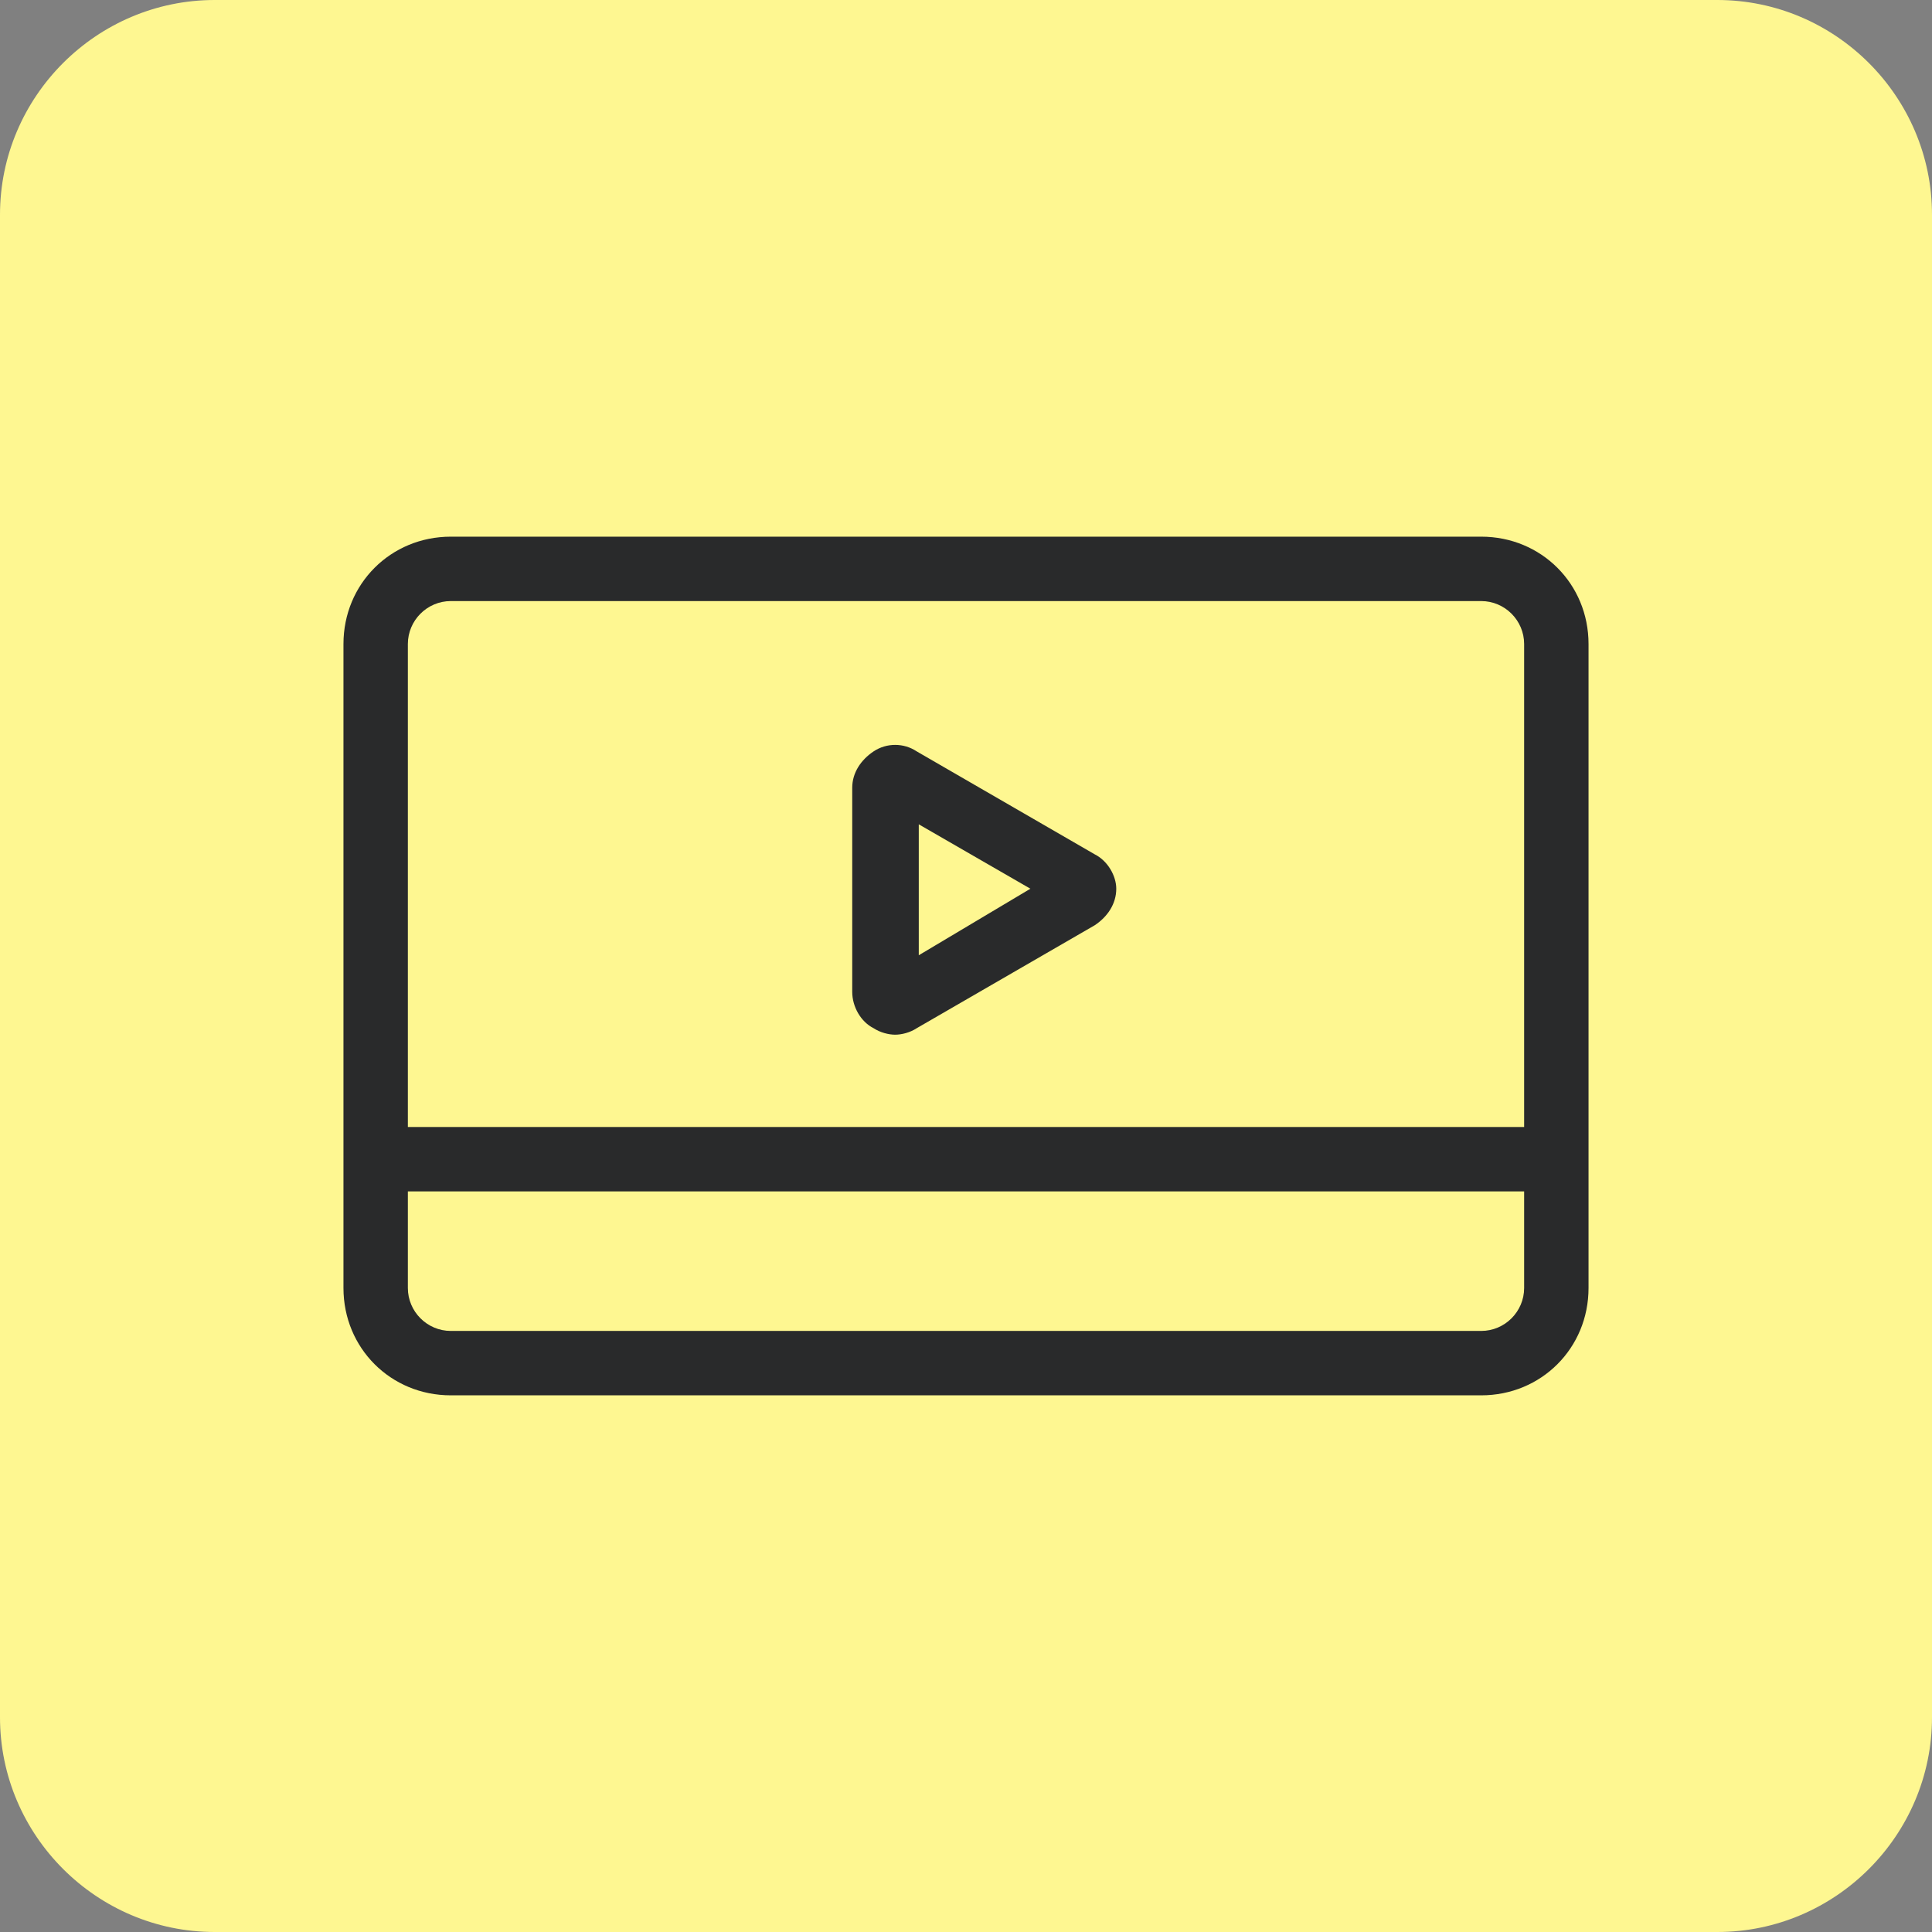<svg version="1.1" id="Layer_1" xmlns="http://www.w3.org/2000/svg" x="0" y="0" viewBox="0 0 90 90" xml:space="preserve" width="90" height="90">
  <rect x="0" y="0" width="90" height="90" fill="#808080" stroke="none"/>
  <style>
    .st1{fill:#292a2b}
  </style>
  <path d="M10 0h70c5.5 0 10 4.5 10 10v70c0 5.5-4.5 10-10 10H10C4.5 90 0 85.5 0 80V10C0 4.5 4.5 0 10 0z" fill="#FEF791"/>
  <path class="st1" d="M69 25H21c-2.8 0-5 2.2-5 5v30c0 2.8 2.2 5 5 5h48c2.8 0 5-2.2 5-5V30c0-2.8-2.2-5-5-5zm-50 5c0-1.1.9-2 2-2h48c1.1 0 2 .9 2 2v22.5H19V30zm50 32H21c-1.1 0-2-.9-2-2v-4.5h52V60c0 1.1-.9 2-2 2z"/>
  <path class="st1" d="M51 39.8L42.7 35c-.6-.4-1.4-.4-2 0-.6.4-1 1-1 1.7v9.5c0 .7.4 1.4 1 1.7.3.2.7.3 1 .3s.7-.1 1-.3l8.3-4.8c.6-.4 1-1 1-1.7 0-.6-.4-1.3-1-1.6zm-8.2 4.7v-6.1l5.2 3-5.2 3.1z"/>
</svg>